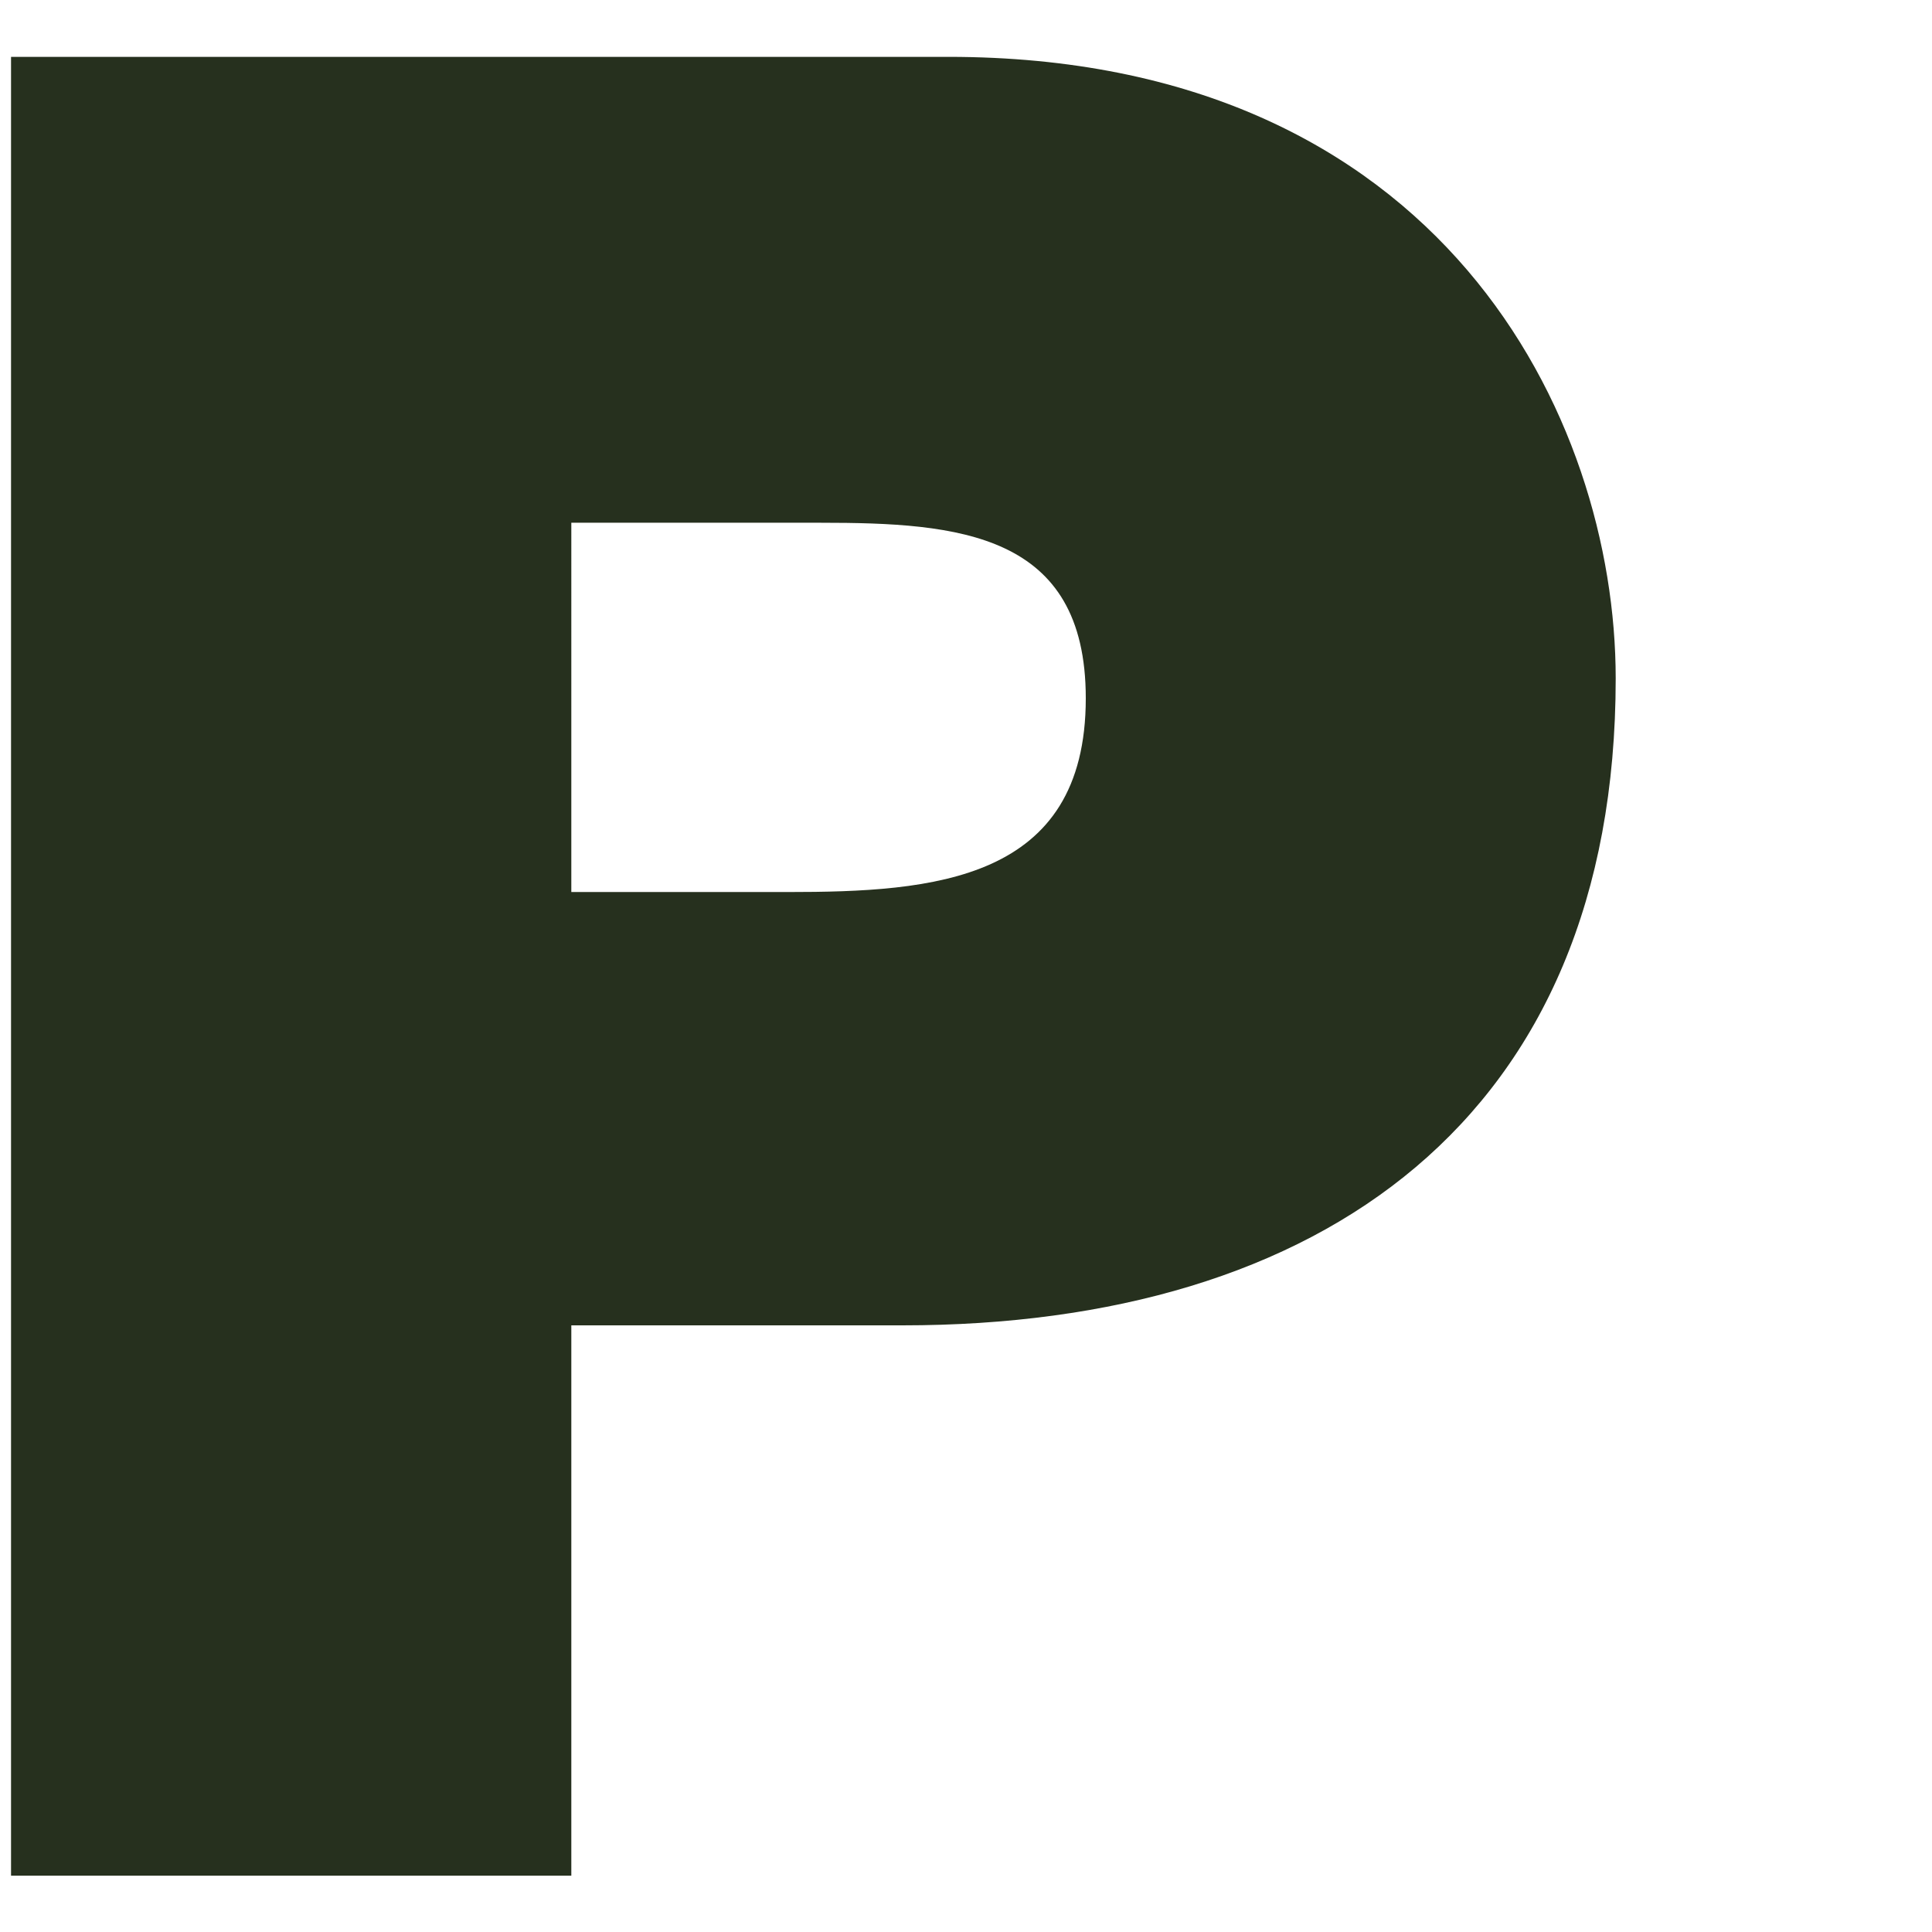 <?xml version="1.0" encoding="utf-8"?>
<!-- Generator: Adobe Illustrator 22.1.0, SVG Export Plug-In . SVG Version: 6.00 Build 0)  -->
<svg version="1.1" id="Capa_1" xmlns="http://www.w3.org/2000/svg" xmlns:xlink="http://www.w3.org/1999/xlink" x="0px" y="0px"
	 viewBox="0 0 350 350" style="enable-background:new 0 0 350 350;" xml:space="preserve">
<style type="text/css">
	.st0{fill:#26301E;}
</style>
<g>
	<path class="st0" d="M103.5,94.7h45.2c24.9,0,48,1.8,48,31.8c0,33.2-27.7,35.1-54,35.1h-39.2V94.7z M2,339.8h101.5v-99.7h60
		c75.7,0,129.2-37.4,129.2-117.2c0-47.1-31.4-112.6-120.9-112.6H2V339.8z"/>
</g>
</svg>
